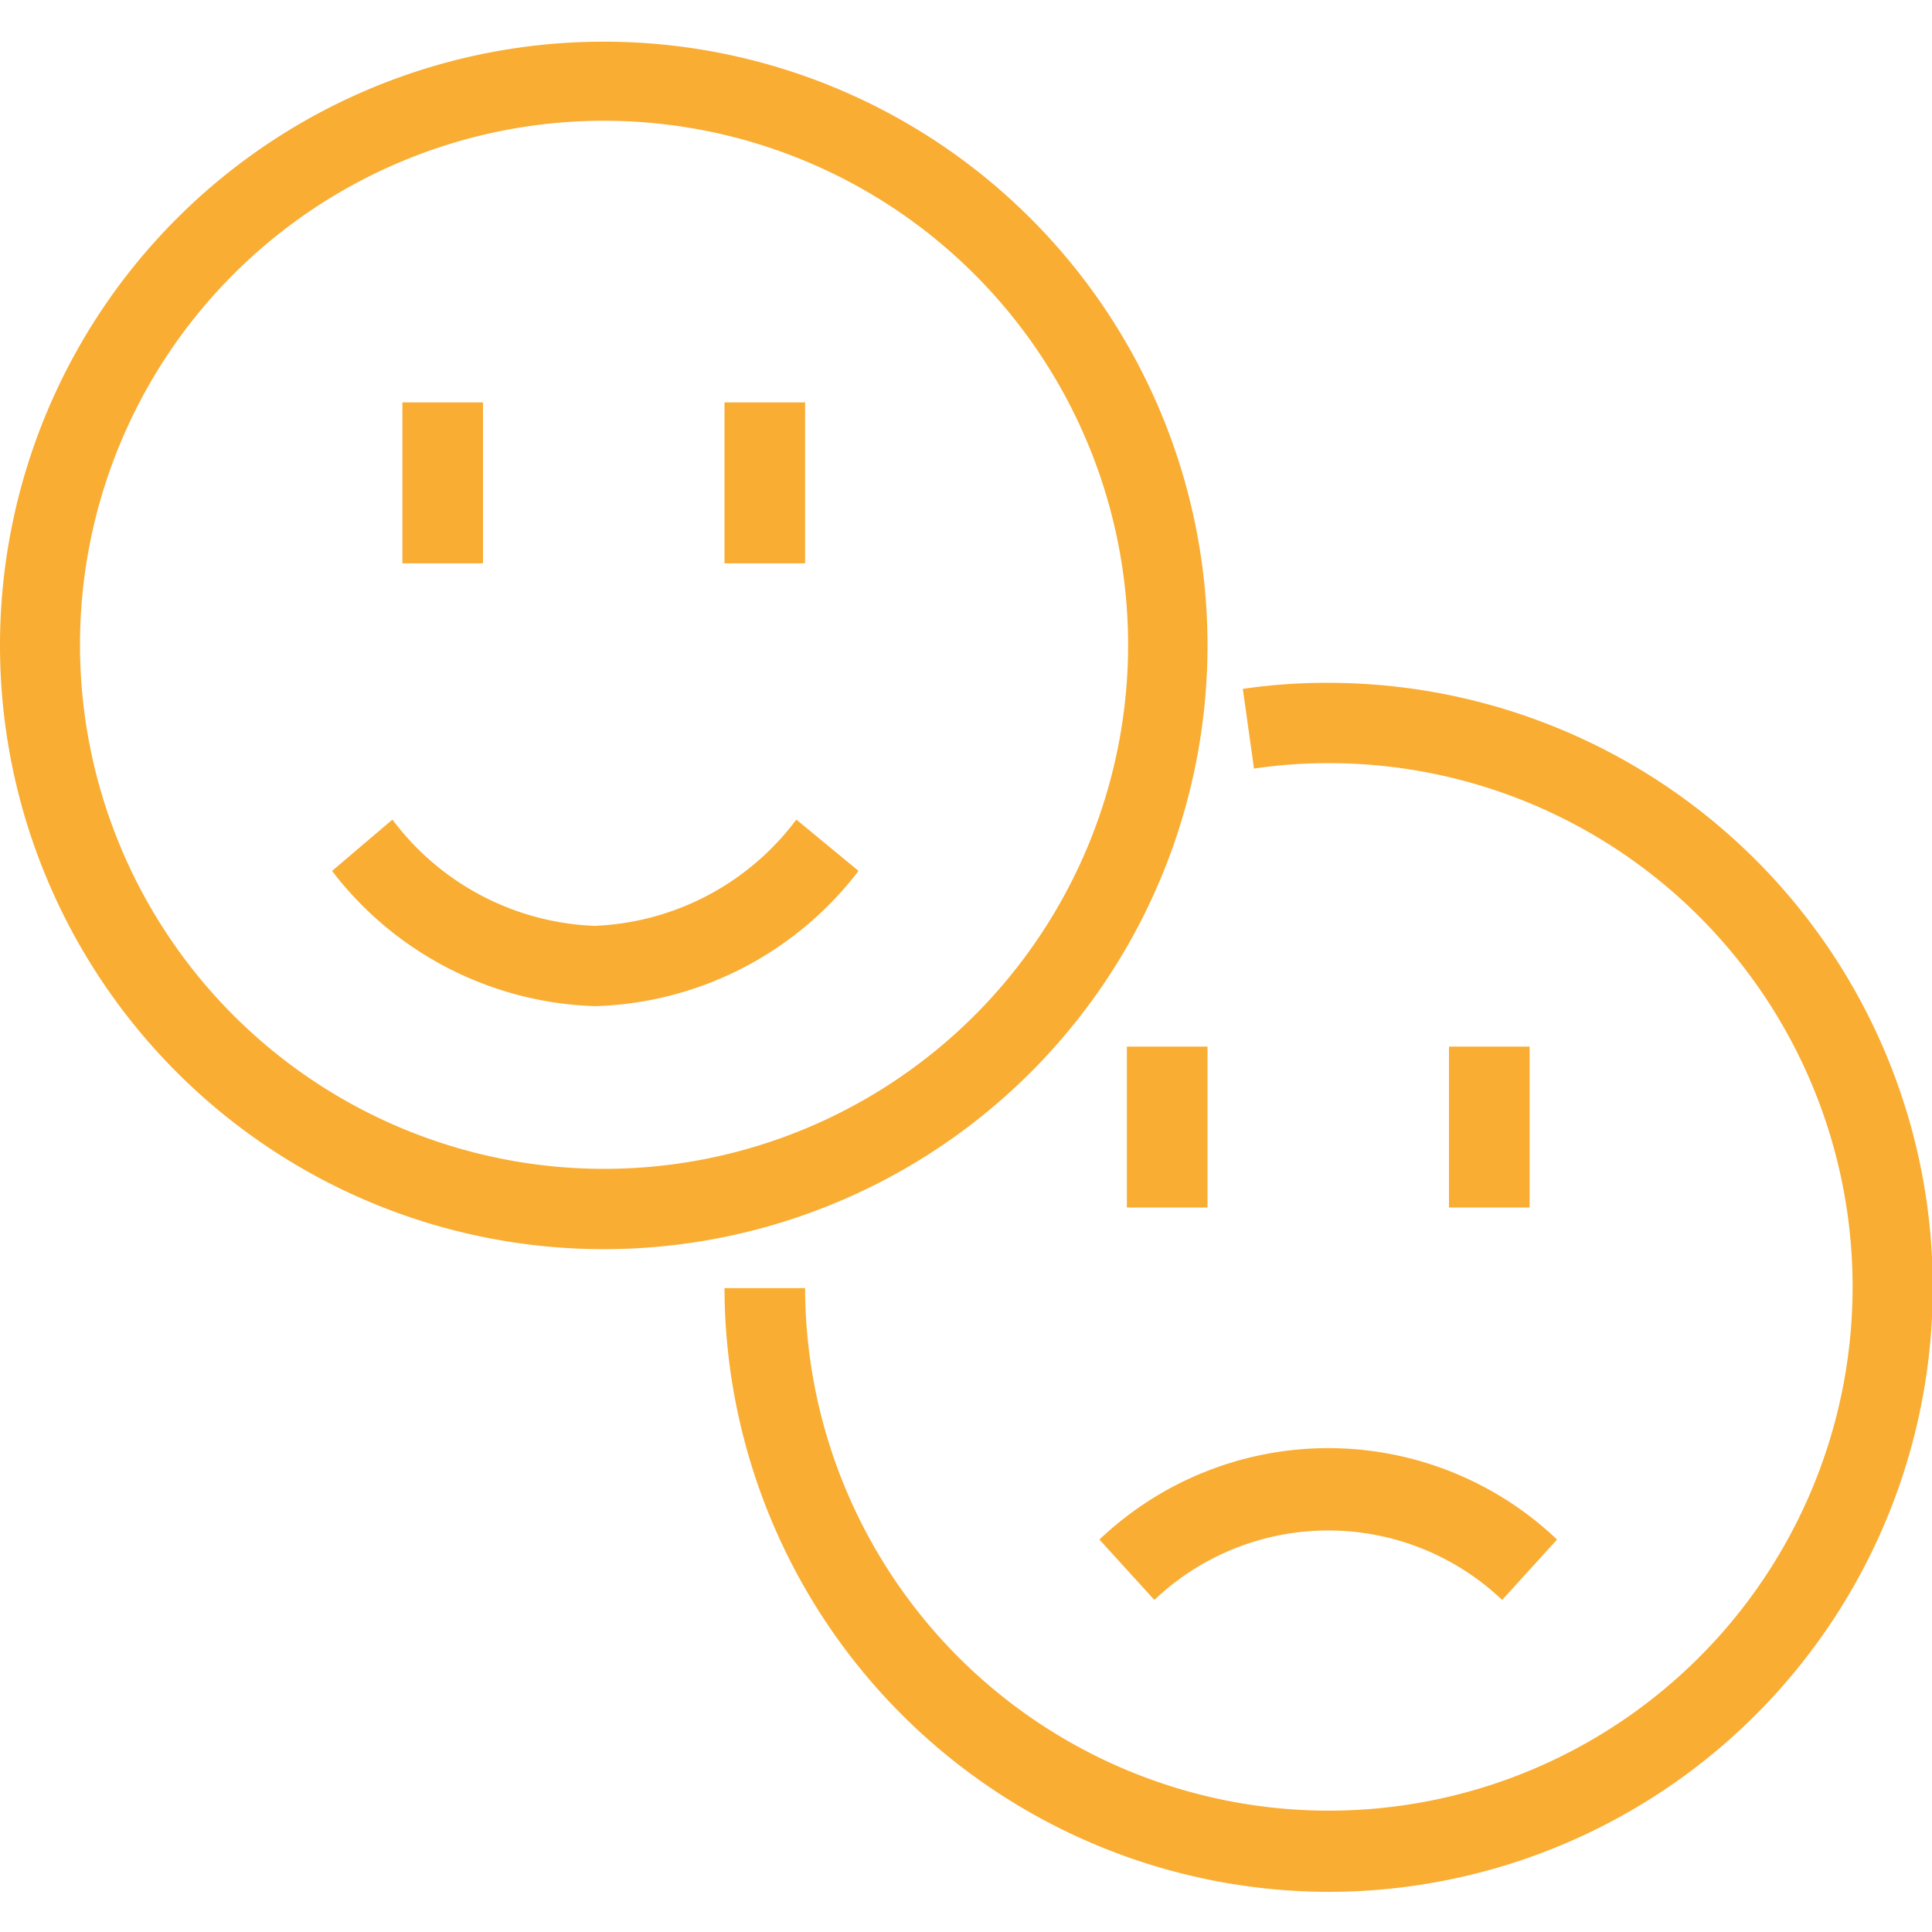 <svg id="Calque_1" data-name="Calque 1" xmlns="http://www.w3.org/2000/svg" viewBox="0 0 64 64"><title>RFQ-management-in-food-beverage</title><path d="M20,41.38a20,20,0,1,1,20-20A20,20,0,0,1,20,41.38ZM20,4A17.36,17.36,0,1,0,37.37,21.36,17.37,17.37,0,0,0,20,4Z" style="fill:#f9ad33"/><rect x="13.33" y="13.33" width="2.67" height="5.33" style="fill:#f9ad33"/><rect x="24" y="13.33" width="2.67" height="5.33" style="fill:#f9ad33"/><path d="M44,62.67a20.05,20.05,0,0,1-20-20h2.67A17.35,17.35,0,1,0,44,25.28a16.87,16.87,0,0,0-2.46.18l-.37-2.64a19,19,0,0,1,2.83-.2,20,20,0,0,1,0,40.05Z" style="fill:#f9ad33"/><rect x="37.33" y="34.67" width="2.67" height="5.33" style="fill:#f9ad33"/><rect x="48" y="34.67" width="2.67" height="5.33" style="fill:#f9ad33"/><path d="M38.24,53,36.42,51a11,11,0,0,1,15.16,0L49.76,53a8.36,8.36,0,0,0-11.52,0Z" style="fill:#f9ad33"/><path d="M19.72,33.33A11.4,11.4,0,0,1,11,28.85L13,27.15a8.78,8.78,0,0,0,6.69,3.52,8.78,8.78,0,0,0,6.69-3.52l2.06,1.7A11.4,11.4,0,0,1,19.72,33.33Z" style="fill:#f9ad33"/></svg>